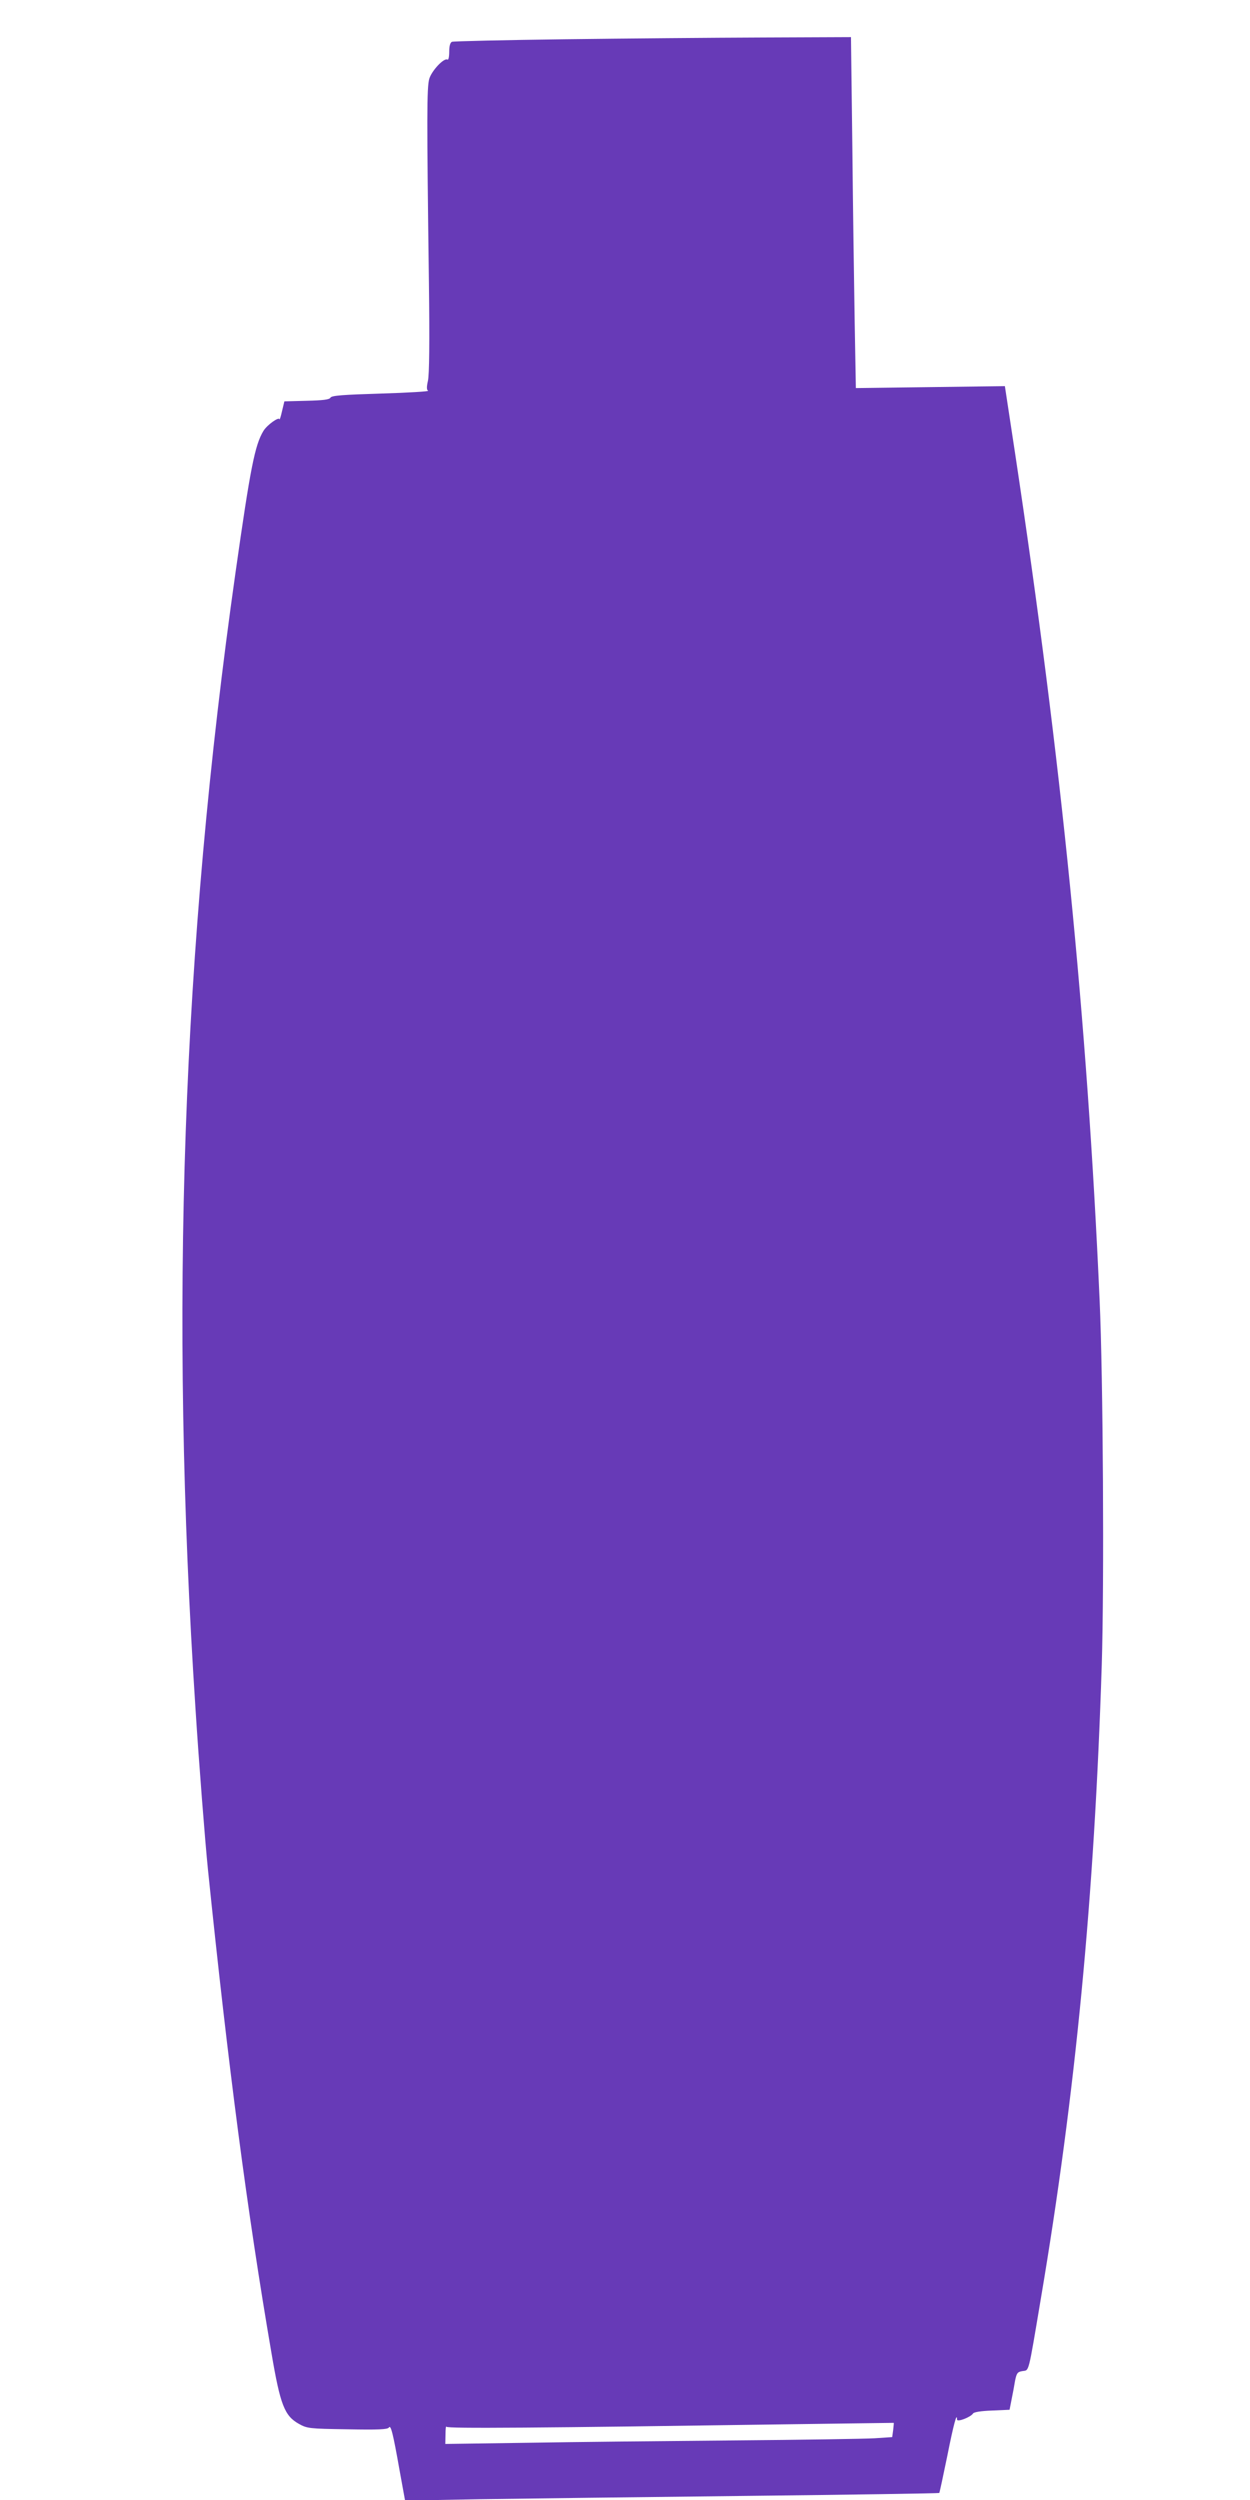 <?xml version="1.0" standalone="no"?>
<!DOCTYPE svg PUBLIC "-//W3C//DTD SVG 20010904//EN"
 "http://www.w3.org/TR/2001/REC-SVG-20010904/DTD/svg10.dtd">
<svg version="1.0" xmlns="http://www.w3.org/2000/svg"
 width="640pt" height="1280pt" viewBox="0 0 640 1280"
 preserveAspectRatio="xMidYMid meet">
<g transform="translate(0,1280) scale(0.1,-0.1)"
fill="#673ab7" stroke="none">
<path d="M2891 12599 c-310 -4 -569 -10 -577 -13 -9 -4 -14 -21 -14 -51 0 -26
-4 -44 -9 -40 -18 10 -80 -56 -93 -98 -13 -45 -13 -193 -2 -1042 4 -304 2
-475 -5 -505 -7 -31 -7 -46 1 -51 5 -3 -103 -10 -241 -14 -195 -6 -253 -10
-259 -21 -5 -10 -38 -14 -122 -16 l-114 -3 -12 -50 c-6 -27 -12 -46 -13 -42
-2 15 -63 -28 -82 -59 -44 -72 -67 -189 -143 -724 -273 -1923 -339 -3775 -205
-5820 17 -268 49 -679 64 -825 104 -1011 200 -1744 325 -2473 45 -266 67 -321
140 -362 43 -24 53 -25 249 -28 156 -3 206 -1 212 9 10 16 21 -28 55 -220 l28
-154 380 7 c210 3 824 11 1366 17 542 6 987 13 989 15 2 2 20 87 41 189 32
161 50 228 50 187 0 -15 70 12 82 31 4 7 41 13 97 15 l90 4 10 51 c6 29 14 72
18 97 8 39 12 46 38 50 35 6 28 -23 94 370 178 1053 274 2054 312 3245 13 412
7 1476 -11 1870 -64 1442 -195 2757 -432 4329 l-53 349 -381 -5 -382 -5 -6
336 c-3 185 -9 589 -12 899 l-7 562 -451 -2 c-248 -1 -705 -5 -1015 -9z m1682
-12241 l-5 -36 -91 -6 c-51 -3 -375 -8 -722 -11 -346 -3 -820 -8 -1052 -12
l-423 -6 1 49 c0 27 2 45 5 39 4 -10 462 -6 1774 13 283 4 515 7 516 7 1 0 -1
-16 -3 -37z"/>
</g>
</svg>
